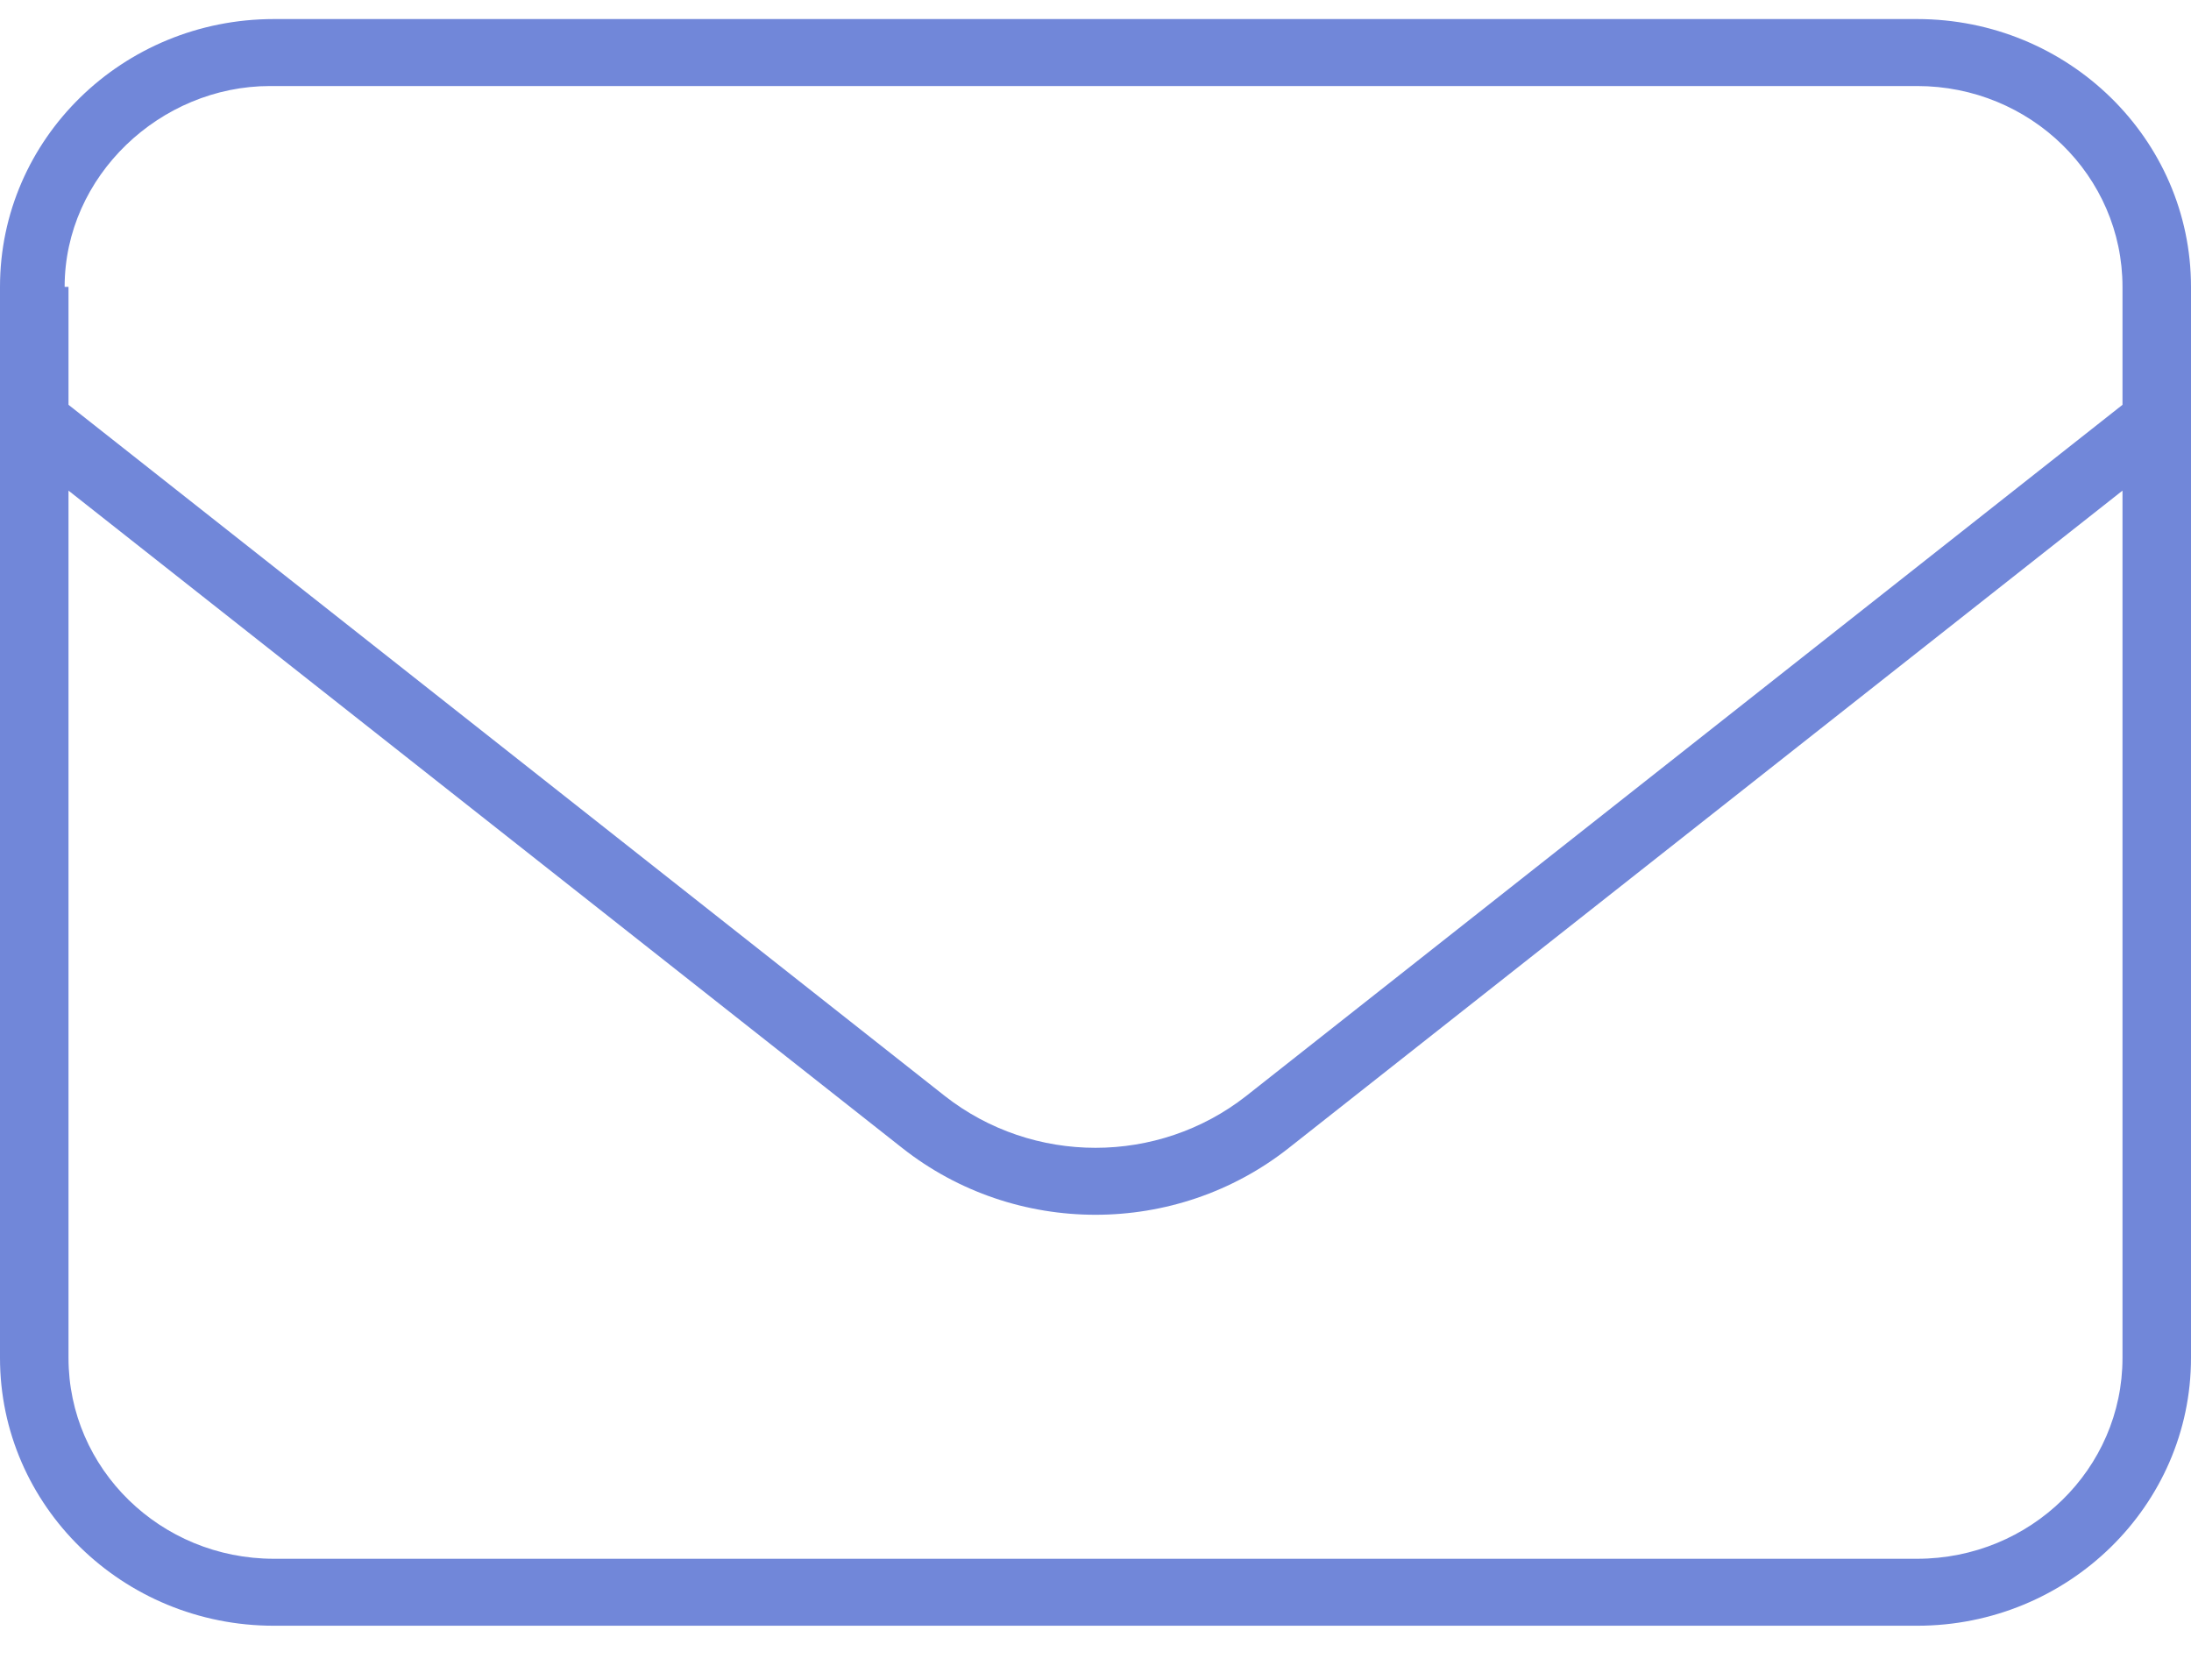 <?xml version="1.0" encoding="UTF-8"?>
<svg width="30px" height="23px" viewBox="0 0 30 23" version="1.1" xmlns="http://www.w3.org/2000/svg" xmlns:xlink="http://www.w3.org/1999/xlink">
    <title>envelope copy</title>
    <g id="Symbols" stroke="none" stroke-width="1" fill="none" fill-rule="evenodd">
        <g id="footer" transform="translate(-908, -356)" fill="#7187D9" fill-rule="nonzero">
            <g id="envelope-copy" transform="translate(908, 356.261)">
                <path d="M0,3.667 C0,1.641 1.679,0 3.75,0 L26.25,0 C28.318,0 30,1.641 30,3.667 L30,18.333 C30,20.356 28.318,22 26.25,22 L3.75,22 C1.679,22 0,20.356 0,18.333 L0,3.667 Z M0.938,3.667 L0.938,5.282 L12.938,14.747 C14.145,15.692 15.855,15.692 17.062,14.747 L29.062,5.282 L29.062,3.667 C29.062,2.148 27.803,0.917 26.25,0.917 L3.697,0.917 C2.197,0.917 0.885,2.148 0.885,3.667 L0.938,3.667 Z M0.938,6.457 L0.938,18.333 C0.938,19.852 2.197,21.083 3.75,21.083 L26.25,21.083 C27.803,21.083 29.062,19.852 29.062,18.333 L29.062,6.457 L17.648,15.457 C16.102,16.678 13.898,16.678 12.352,15.457 L0.938,6.457 Z" id="Shape"></path>
            </g>
        </g>
    </g>
</svg>
